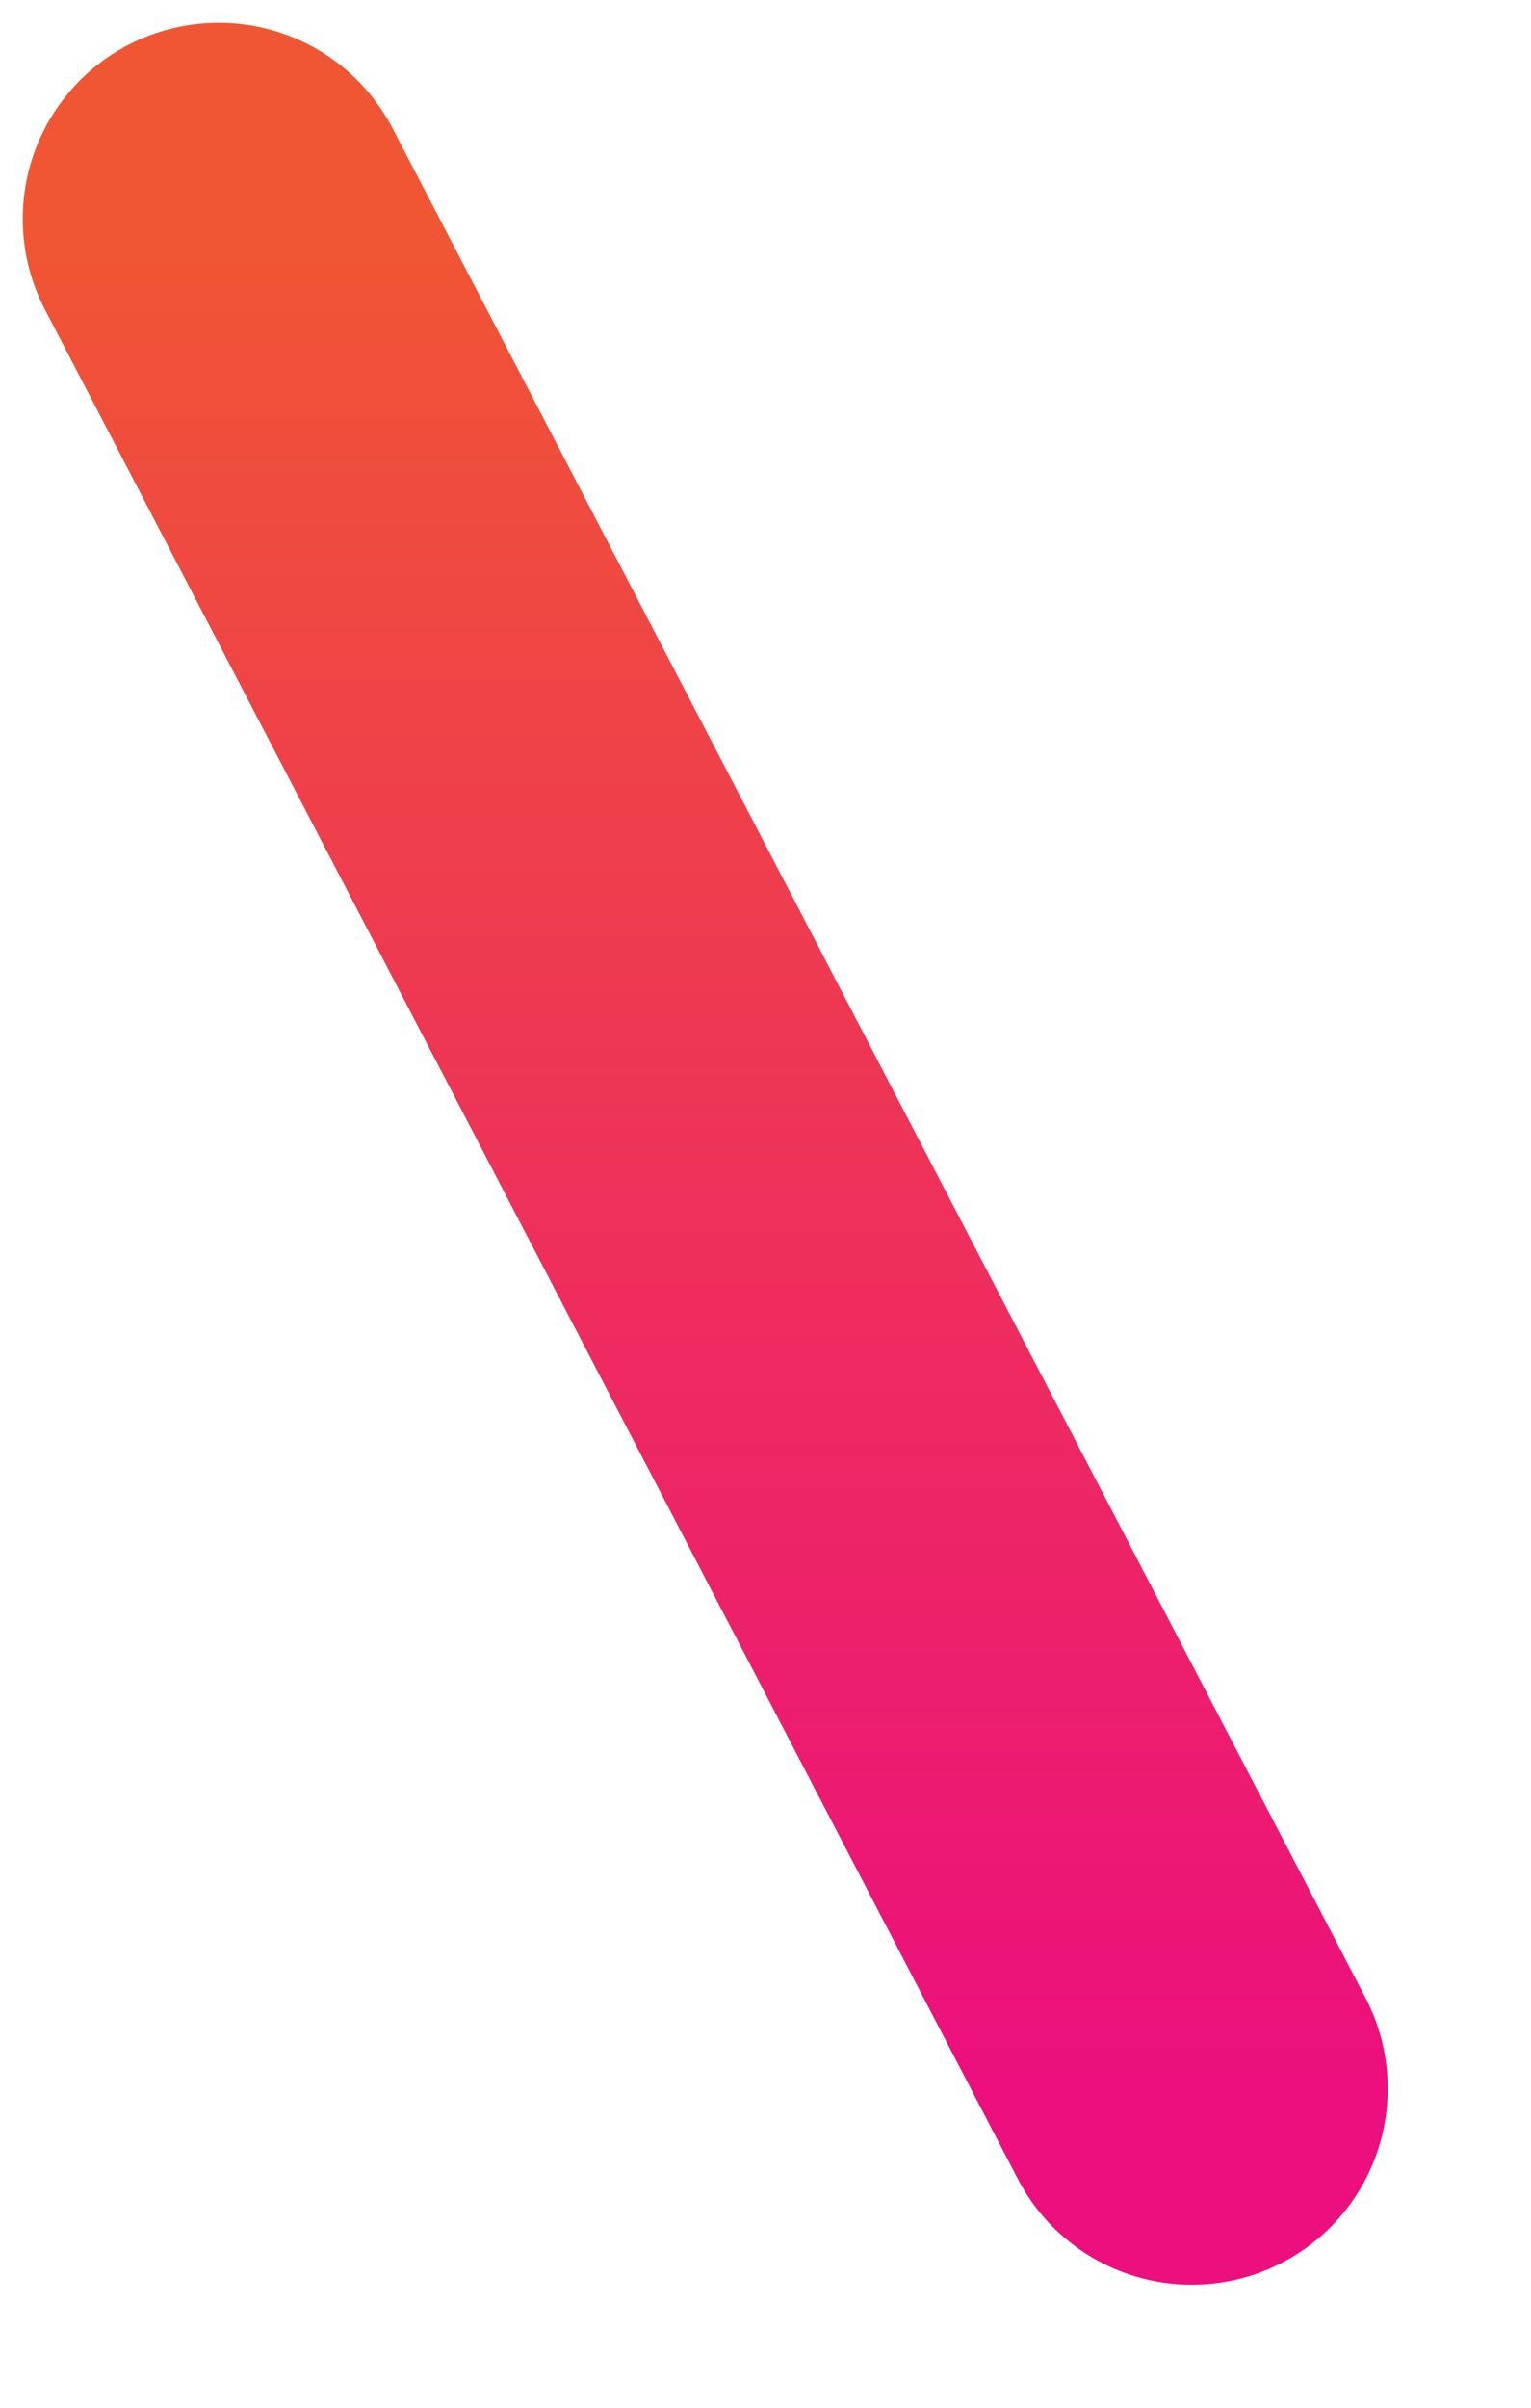 <?xml version="1.0" encoding="utf-8"?>
<svg xmlns="http://www.w3.org/2000/svg" fill="none" height="100%" overflow="visible" preserveAspectRatio="none" style="display: block;" viewBox="0 0 7 11" width="100%">
<path d="M1 1L5.449 9.542" id="Vector" stroke="url(#paint0_linear_0_1106)" stroke-linecap="round" stroke-width="1.792"/>
<defs>
<linearGradient gradientUnits="userSpaceOnUse" id="paint0_linear_0_1106" x1="3.224" x2="3.224" y1="1" y2="9.542">
<stop stop-color="#F05633"/>
<stop offset="1" stop-color="#EC0F7D"/>
</linearGradient>
</defs>
</svg>